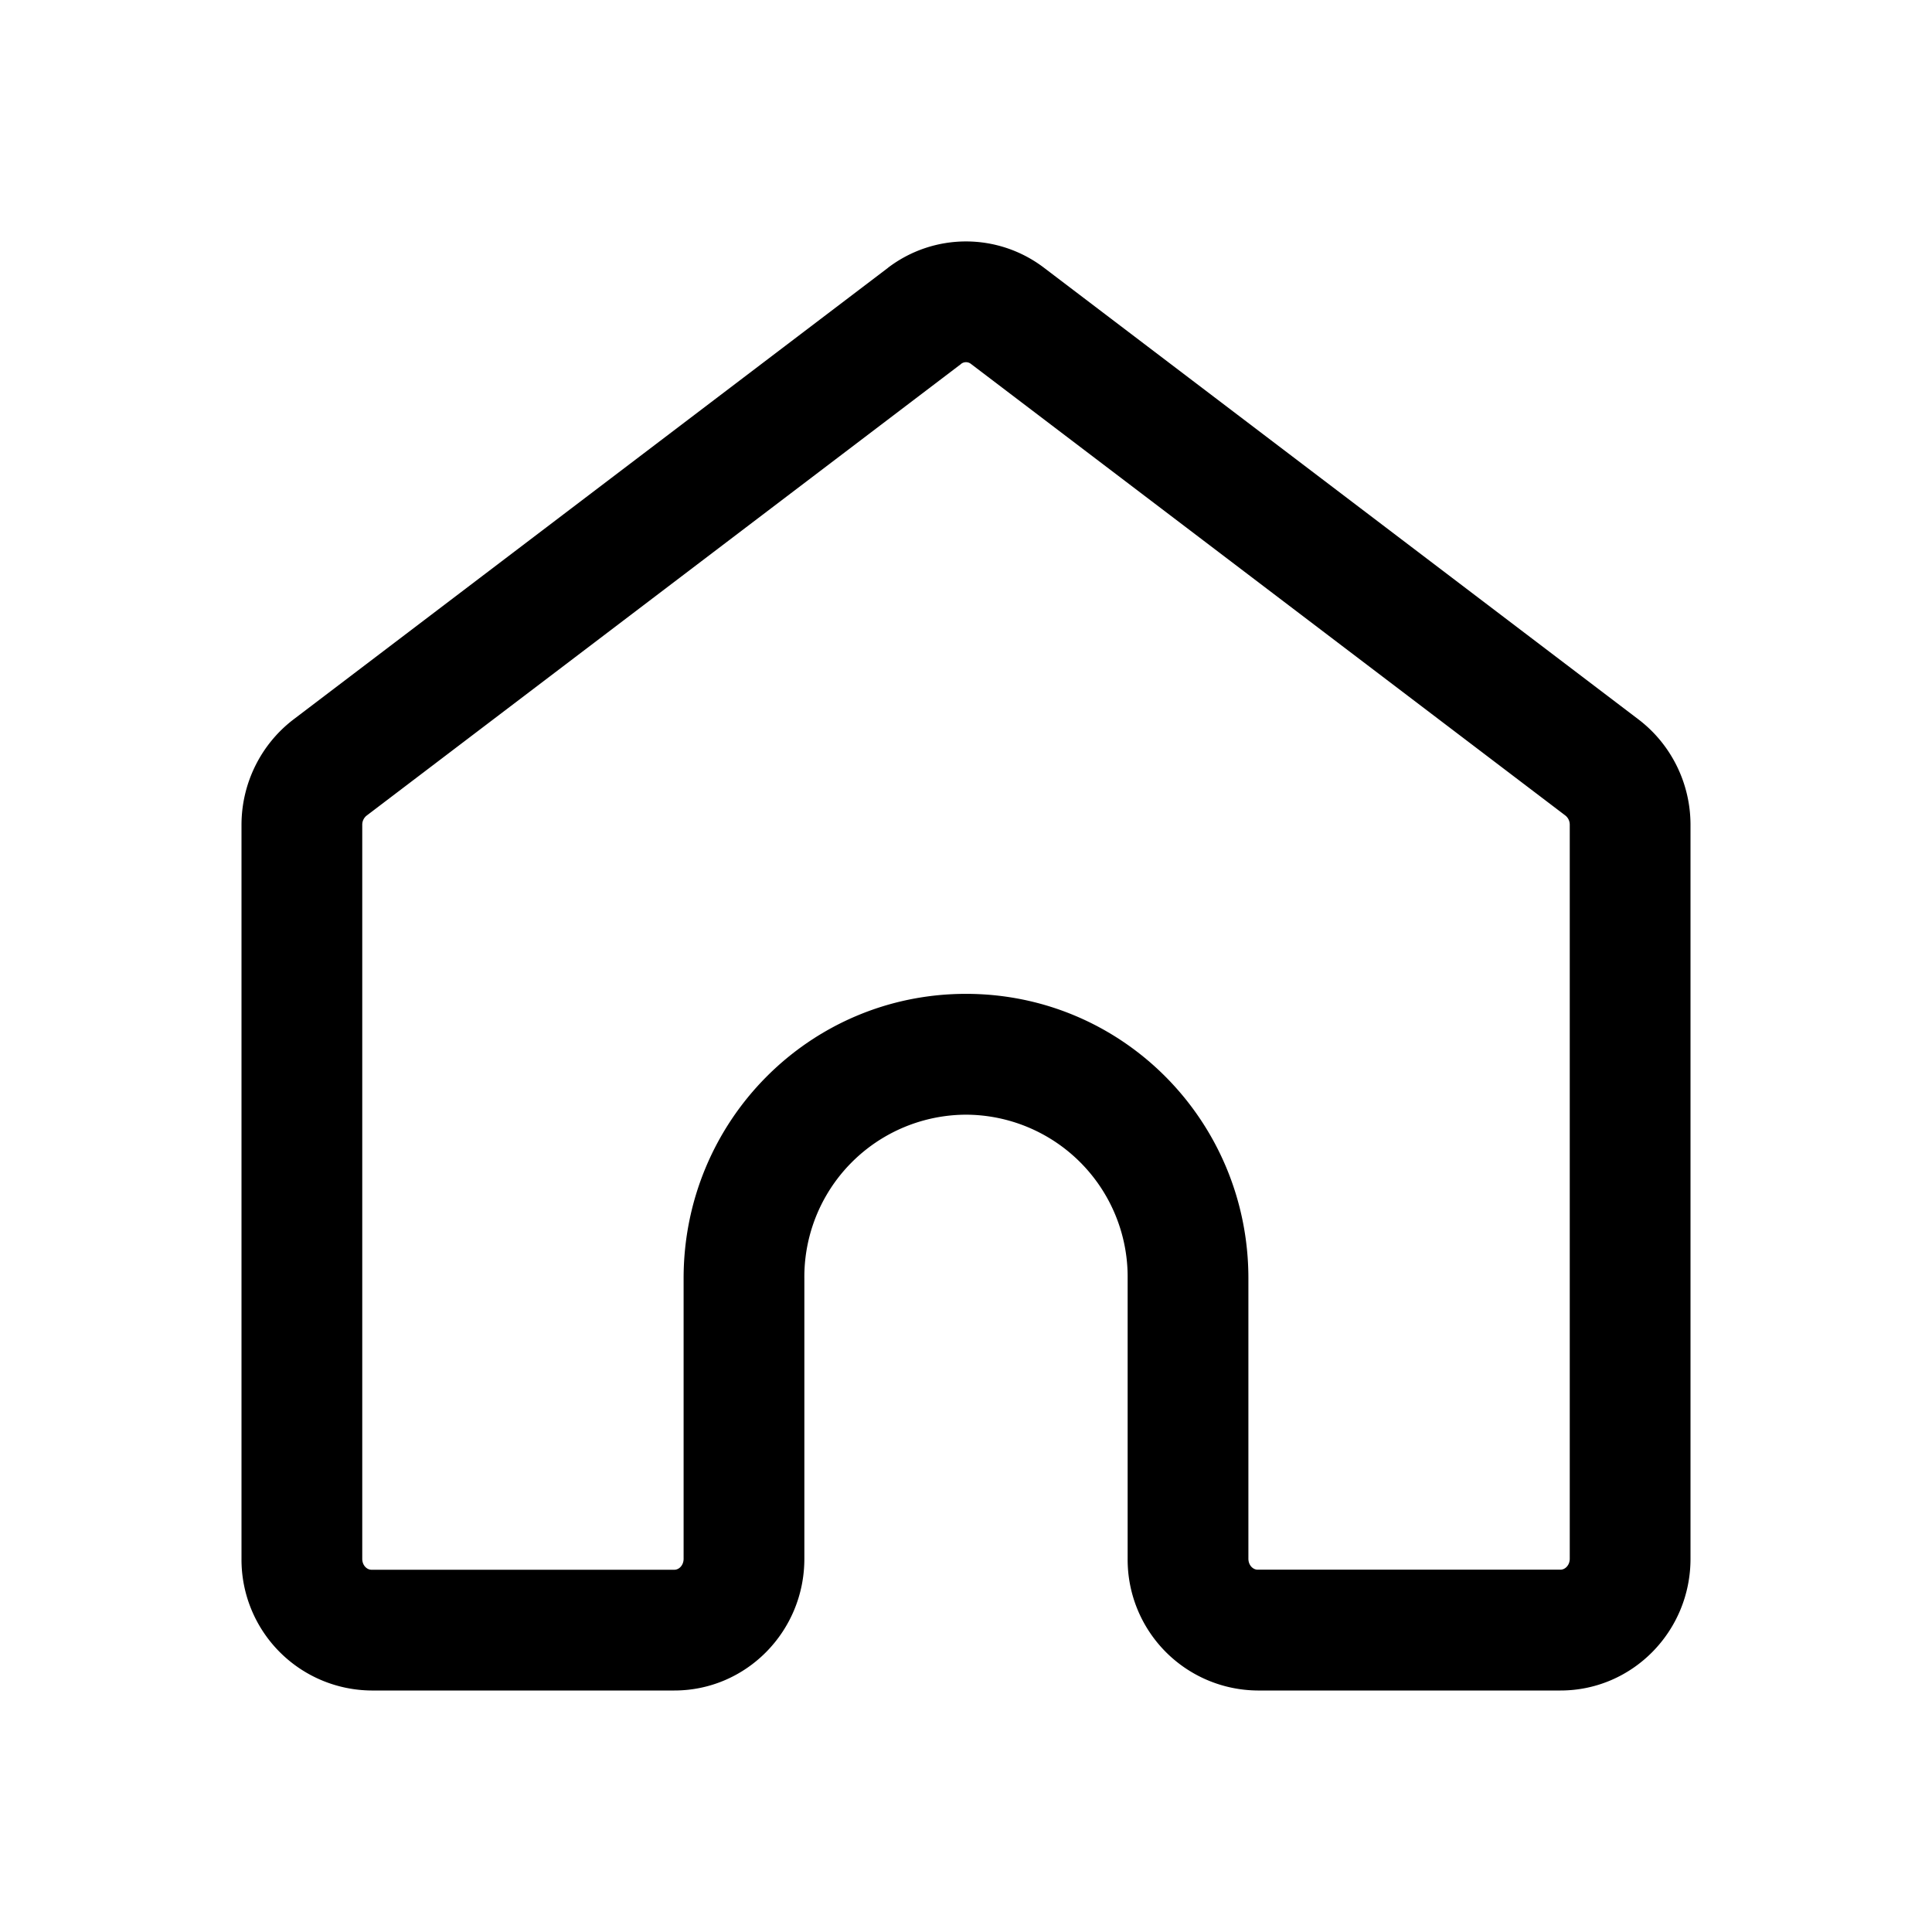 <svg width="24" height="24" viewBox="0 0 24 24" xmlns="http://www.w3.org/2000/svg"><path d="M11.03 3.327a1.599 1.599 0 0 1 1.94 0l7.384 5.61c.407.31.646.795.646 1.31v9.117c0 .903-.723 1.636-1.615 1.636h-3.762a1.626 1.626 0 0 1-1.615-1.636V15.88A2.015 2.015 0 0 0 12 13.847a2.015 2.015 0 0 0-2.008 2.034v3.483c0 .903-.723 1.636-1.615 1.636H4.615A1.626 1.626 0 0 1 3 19.364v-9.117c0-.515.24-1 .646-1.31l7.385-5.61Zm.908 1.195-7.384 5.61a.144.144 0 0 0-.054.115v9.117c0 .08.056.136.115.136h3.762c.06 0 .115-.057.115-.136V15.88c0-1.953 1.562-3.534 3.508-3.534s3.508 1.581 3.508 3.534v3.483c0 .08.056.136.115.136h3.762c.059 0 .115-.057.115-.136v-9.117a.144.144 0 0 0-.054-.115l-7.384-5.61a.099.099 0 0 0-.124 0Z" fill="currentColor"></path></svg>